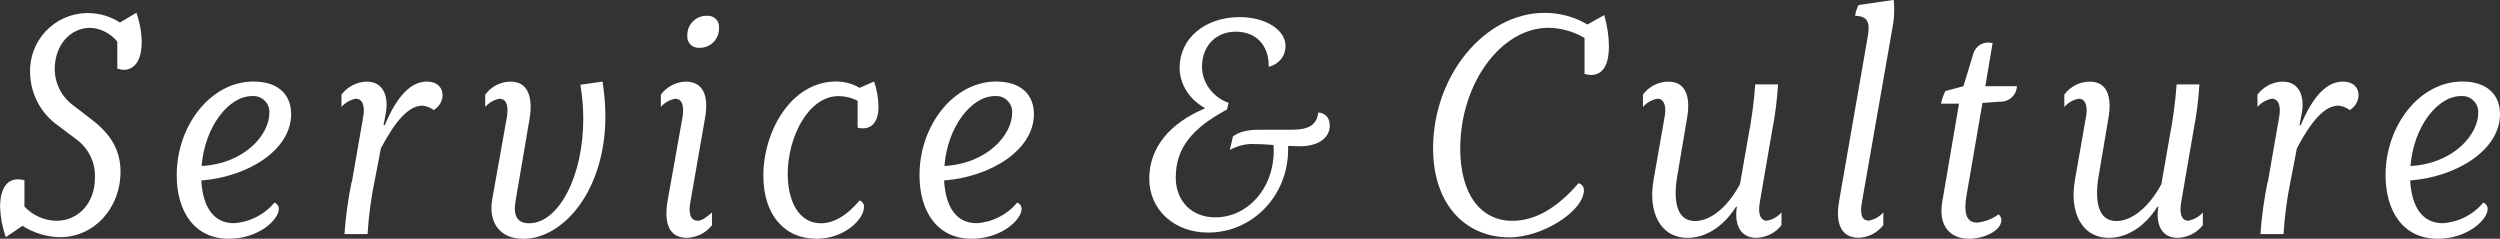<?xml version="1.0" encoding="UTF-8"?><svg id="_レイヤー_1" xmlns="http://www.w3.org/2000/svg" viewBox="0 0 303.89 29.02"><rect x="0" y="0" width="303.89" height="29.02" fill="#333333" stroke="none"/><defs><style>.cls-1{fill:#fff;stroke-width:0px;}</style></defs><g id="_レイヤー_2"><g id="Layer_1"><path class="cls-1" d="m17.22,5.15c0,2.08-.81,3.34-2.19,3.34-.26-.01-.52-.07-.77-.15v-3.27c-.8-1-1.99-1.62-3.27-1.69-2.5,0-4.34,2.15-4.34,5.04.02,1.78.89,3.43,2.35,4.46l2.19,1.69c2.38,1.81,3.46,3.81,3.46,6.3,0,4.46-3.23,7.96-7.34,7.96-1.62-.02-3.21-.5-4.57-1.38l-2.04,1.38c-.41-1.18-.64-2.41-.69-3.65,0-2.15.77-3.38,2.15-3.38.27,0,.55.03.81.12v3.19c1.01,1.08,2.41,1.7,3.88,1.73,2.69,0,4.69-2.19,4.69-5.19.09-1.84-.75-3.6-2.23-4.69l-2.19-1.65c-2.13-1.47-3.42-3.87-3.46-6.46-.14-3.87,2.89-7.12,6.76-7.26.08,0,.16,0,.24,0,1.39,0,2.76.39,3.92,1.15l2-1.19c.41,1.16.63,2.38.65,3.61Z"/><path class="cls-1" d="m33.89,25.41c0,1.27-2.42,3.61-6.07,3.61-4.27,0-6.34-3.42-6.34-7.73,0-6,4.11-11.38,9.34-11.38,3,0,4.57,1.61,4.57,3.96,0,4.34-5.19,7.61-10.92,8.07.19,3.31,1.54,5.19,3.96,5.19,1.91-.12,3.7-1.02,4.92-2.5.33.11.55.42.54.77Zm-9.38-5.23c5.31-.31,8.23-3.88,8.23-6.42.09-1.06-.7-1.99-1.77-2.08-.12,0-.23,0-.35,0-2.77,0-5.73,3.65-6.11,8.5Z"/><path class="cls-1" d="m42.78,22.07l1.38-7.92c.23-1.38-.15-2.15-.92-2.15-.67.13-1.28.48-1.73,1v-1.5c.73-.97,1.86-1.55,3.07-1.58,2.08,0,2.69,1.92,2.31,3.88l-.27,1.42h.15c1.5-3.58,3.19-5.3,5.11-5.3,1.31,0,1.92.77,1.92,1.65-.02.75-.43,1.43-1.08,1.81-.4-.31-.88-.5-1.38-.54-1.62,0-3.27,1.81-5.04,5.19l-.77,4c-.44,2.12-.72,4.26-.85,6.42h-2.81c.15-2.14.45-4.28.88-6.38Z"/><path class="cls-1" d="m59.82,24.3l1.81-10.15c.23-1.58-.23-2.15-.92-2.15-.67.13-1.28.48-1.73,1v-1.5c.72-.98,1.86-1.56,3.08-1.58,2.34,0,2.69,2.27,2.31,4.53l-1.69,9.92c-.34,1.92.23,2.77,1.65,2.77,3.54,0,6.57-5.65,6.57-12.69,0-1.39-.12-2.78-.35-4.15l2.69-.38c.22,1.39.34,2.79.35,4.19,0,9-5.07,14.92-10,14.92-2.81,0-4.23-1.96-3.77-4.73Z"/><path class="cls-1" d="m81.13,24.53l1.85-10.38c.23-1.58-.23-2.15-.92-2.15-.67.13-1.28.48-1.73,1v-1.5c.71-.95,1.81-1.53,3-1.58,2.27,0,2.81,1.88,2.38,4.38l-1.81,10.38c-.27,1.61.23,2.15.92,2.15.5,0,1-.38,1.73-1v1.54c-.73.94-1.85,1.5-3.04,1.54-2.27,0-2.77-1.88-2.38-4.38Zm2.42-20.22c-.04-1.28.97-2.35,2.25-2.39.07,0,.14,0,.21,0,.74-.03,1.36.54,1.39,1.27,0,.06,0,.12,0,.19.05,1.29-.95,2.38-2.24,2.43-.09,0-.17,0-.26,0-.74.01-1.34-.58-1.36-1.32,0-.06,0-.12,0-.18Z"/><path class="cls-1" d="m104.25,15.53v-3.27c-.71-.38-1.5-.57-2.31-.58-3.69,0-6.19,5-6.19,9.46,0,3.19,1.27,6,4.04,6,1.54,0,3.15-.92,4.69-2.77.35.1.58.44.54.81,0,1.46-2.35,3.84-5.77,3.84-3.92,0-6.46-2.92-6.46-7.69,0-5.31,3.34-11.42,8.84-11.42,1-.01,1.99.25,2.85.77l1.77-.77c.34.98.52,2,.54,3.04,0,2.15-1.08,2.92-2.54,2.57Z"/><path class="cls-1" d="m124.18,25.41c0,1.27-2.42,3.61-6.07,3.61-4.27,0-6.34-3.42-6.34-7.73,0-6,4.11-11.38,9.34-11.38,3,0,4.57,1.61,4.57,3.96,0,4.34-5.19,7.61-10.92,8.07.19,3.31,1.54,5.19,3.96,5.19,1.91-.12,3.7-1.02,4.92-2.5.33.11.55.42.54.77Zm-9.38-5.23c5.31-.31,8.23-3.88,8.23-6.42.09-1.06-.7-1.99-1.77-2.08-.12,0-.23,0-.35,0-2.77,0-5.73,3.65-6.11,8.5Z"/><path class="cls-1" d="m195.57,5.69c0,2.23-.77,3.42-2.15,3.42-.27,0-.54-.04-.81-.12v-4.38c-1.33-.78-2.84-1.21-4.38-1.23-5.77,0-10.73,6.77-10.73,14.69,0,5.46,2.42,8.77,6.34,8.77,2.73,0,5.38-1.5,8.04-4.57.39.09.67.44.65.85,0,2.54-5.04,5.73-9.03,5.73-5.61,0-9.3-4.27-9.3-10.8,0-8.88,6.27-16.49,13.57-16.49,1.83,0,3.62.48,5.19,1.42l2.04-1.15c.37,1.26.57,2.57.58,3.88Z"/><path class="cls-1" d="m200.98,21.99l1.38-7.88c.23-1.34-.15-2.11-.88-2.11-.69.12-1.31.47-1.77,1v-1.5c.72-.98,1.86-1.56,3.07-1.58,2.42,0,2.65,2.31,2.31,4.34l-1.23,7.27c-.46,2.88-.08,5.34,2.19,5.34,1.88,0,4-1.73,5.46-4.5l1-5.73c.41-2.11.7-4.24.85-6.38h2.77c-.11,1.91-.36,3.81-.73,5.69l-1.5,8.73c-.23,1.38.12,2.15.88,2.15.68-.13,1.31-.48,1.77-1v1.54c-.74.95-1.87,1.51-3.07,1.54-2,0-2.69-1.73-2.35-3.77h-.11c-1.54,2.42-3.69,3.77-5.88,3.77-3.42,0-4.8-3.27-4.15-6.92Z"/><path class="cls-1" d="m223.54,24.53l3.46-19.88c.35-1.85.12-2.69-1.5-2.73.06-.46.21-.9.42-1.31l4.27-.62c.13,1.21.06,2.43-.19,3.61l-3.69,21.07c-.27,1.61.15,2.15.85,2.15.68-.13,1.31-.48,1.77-1v1.54c-.72.94-1.82,1.5-3,1.54-2.42,0-2.77-2.23-2.38-4.38Z"/><path class="cls-1" d="m239.05,23.68c-.31,1.84-.23,3.38,1.27,3.38.95-.09,1.85-.44,2.61-1,.22.16.35.42.35.69,0,1.27-2.08,2.27-3.92,2.27-2.27,0-3.77-1.5-3.27-4.46l2.04-11.96h-2.19c.11-.54.29-1.05.54-1.54l2.19-.58,1.19-3.92c.26-1,1.28-1.59,2.28-1.33.02,0,.05.01.07.02l-.88,5.23h3.84c-.05,1.09-.98,1.94-2.08,1.88l-2.11.15-1.92,11.15Z"/><path class="cls-1" d="m252.2,21.99l1.38-7.88c.23-1.34-.15-2.11-.88-2.11-.69.12-1.31.47-1.77,1v-1.5c.72-.98,1.86-1.56,3.07-1.58,2.42,0,2.65,2.31,2.31,4.34l-1.23,7.27c-.46,2.88-.08,5.34,2.19,5.34,1.88,0,4-1.73,5.46-4.5l1-5.73c.41-2.11.7-4.24.85-6.38h2.77c-.11,1.91-.36,3.81-.73,5.69l-1.5,8.73c-.23,1.38.12,2.15.88,2.15.68-.13,1.31-.48,1.77-1v1.54c-.74.95-1.87,1.51-3.07,1.54-2,0-2.69-1.73-2.34-3.77h-.12c-1.54,2.42-3.69,3.77-5.88,3.77-3.42,0-4.8-3.27-4.15-6.92Z"/><path class="cls-1" d="m275.68,22.07l1.38-7.92c.23-1.38-.15-2.15-.92-2.15-.67.13-1.28.48-1.73,1v-1.5c.73-.97,1.86-1.56,3.07-1.58,2.08,0,2.69,1.92,2.31,3.88l-.27,1.42h.15c1.5-3.58,3.19-5.3,5.11-5.3,1.31,0,1.92.77,1.92,1.65-.02.75-.43,1.43-1.08,1.81-.4-.31-.88-.5-1.38-.54-1.62,0-3.27,1.81-5.04,5.19l-.77,4c-.44,2.12-.72,4.26-.85,6.42h-2.81c.15-2.14.45-4.28.88-6.38Z"/><path class="cls-1" d="m302.39,25.41c0,1.27-2.42,3.61-6.07,3.61-4.27,0-6.34-3.42-6.34-7.73,0-6,4.11-11.38,9.34-11.38,3,0,4.57,1.61,4.57,3.96,0,4.34-5.19,7.61-10.92,8.07.19,3.31,1.54,5.19,3.96,5.19,1.91-.12,3.7-1.02,4.92-2.5.33.11.55.42.54.77Zm-9.38-5.23c5.31-.31,8.23-3.88,8.23-6.42.09-1.06-.7-1.99-1.77-2.08-.12,0-.23,0-.35,0-2.77,0-5.73,3.65-6.11,8.5Z"/></g></g><g id="Layer_1-2"><path class="cls-1" d="m161.65,15.21c0,1.58-1.42,2.57-3.65,2.57-.35,0-.84-.04-1.42-.04v.42c0,5.61-4.3,10.11-9.73,10.11-4.11,0-7.15-2.77-7.15-6.54s2.46-6.73,6.73-8.54v-.08c-1.88-1.04-3.04-2.92-3.04-4.88,0-3.57,3.08-6.15,7.3-6.15,3.15,0,5.57,1.54,5.57,3.5,0,1.27-.81,2.23-2.04,2.54.04-2.58-1.5-4.27-4-4.27s-4.11,1.81-4.11,4.27c0,1.92,1.34,3.73,3.23,4.38l-.19.81c-4.38,2.34-6.23,4.8-6.23,8.27,0,2.88,1.96,4.84,4.8,4.84,3.96,0,7.11-3.54,7.11-8.07,0-.23,0-.5-.04-.73-.92-.08-1.88-.12-2.65-.12s-1.84.27-2.65.73l.38-1.65c.81-.58,1.77-.81,3.19-.81h3.92c2.15,0,3.07-.58,3.27-2.11.92.12,1.38.69,1.38,1.54Z"/></g></svg>